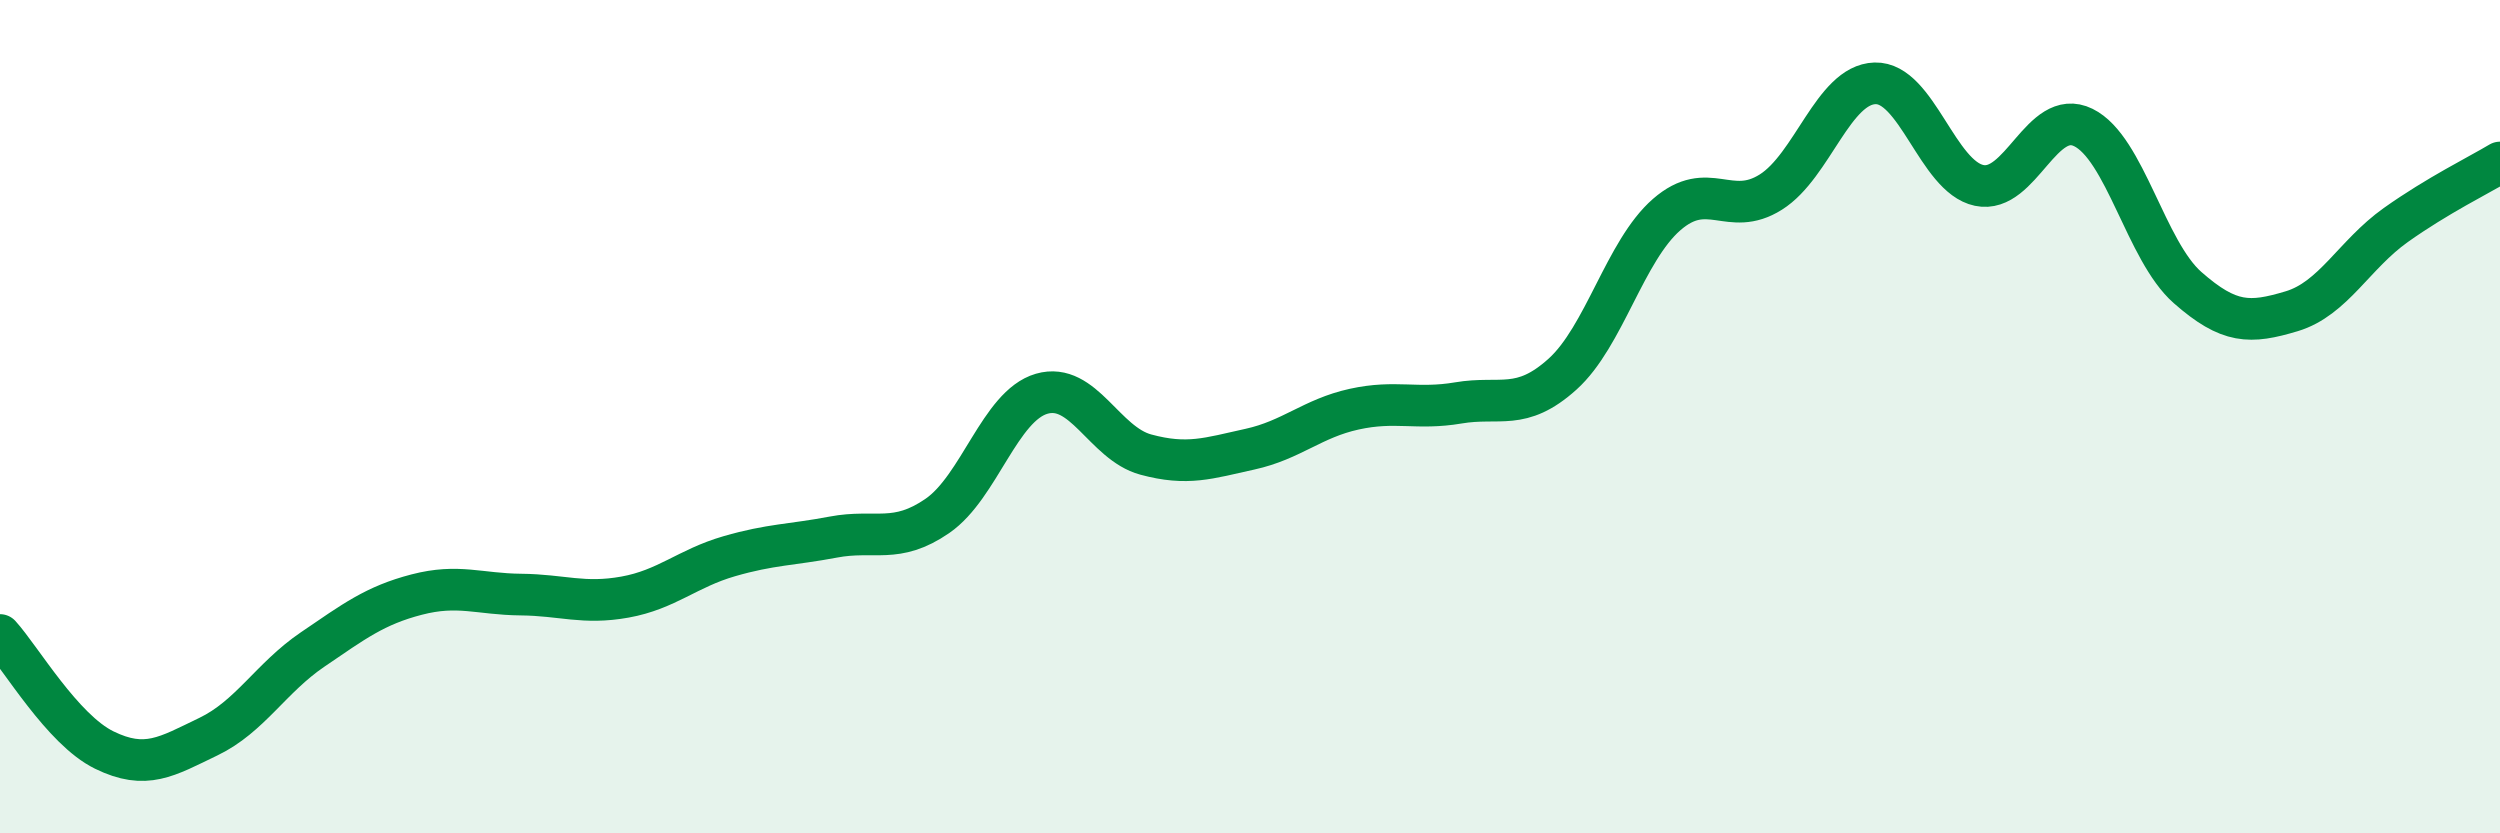 
    <svg width="60" height="20" viewBox="0 0 60 20" xmlns="http://www.w3.org/2000/svg">
      <path
        d="M 0,15.24 C 0.5,15.79 1.5,17.51 2.5,18 C 3.5,18.49 4,18.16 5,17.68 C 6,17.2 6.5,16.27 7.5,15.59 C 8.5,14.91 9,14.53 10,14.27 C 11,14.01 11.5,14.26 12.5,14.27 C 13.5,14.28 14,14.51 15,14.33 C 16,14.15 16.5,13.64 17.5,13.35 C 18.5,13.06 19,13.08 20,12.89 C 21,12.7 21.5,13.07 22.5,12.38 C 23.5,11.69 24,9.74 25,9.45 C 26,9.16 26.5,10.64 27.5,10.91 C 28.5,11.18 29,11 30,10.78 C 31,10.56 31.5,10.04 32.5,9.82 C 33.5,9.6 34,9.84 35,9.67 C 36,9.5 36.5,9.88 37.5,8.98 C 38.5,8.08 39,6.02 40,5.15 C 41,4.28 41.5,5.24 42.5,4.61 C 43.5,3.98 44,2.03 45,2 C 46,1.97 46.5,4.24 47.5,4.45 C 48.5,4.66 49,2.57 50,3.06 C 51,3.55 51.5,6.02 52.5,6.9 C 53.5,7.78 54,7.77 55,7.47 C 56,7.17 56.5,6.11 57.5,5.4 C 58.5,4.69 59.5,4.2 60,3.9L60 20L0 20Z"
        fill="#008740"
        opacity="0.1"
        stroke-linecap="round"
        stroke-linejoin="round"
      />
      <path
        d="M 0,15.24 C 0.5,15.79 1.5,17.51 2.5,18 C 3.5,18.49 4,18.16 5,17.68 C 6,17.2 6.5,16.27 7.5,15.59 C 8.5,14.91 9,14.53 10,14.27 C 11,14.01 11.5,14.26 12.5,14.27 C 13.5,14.28 14,14.51 15,14.33 C 16,14.15 16.5,13.64 17.5,13.35 C 18.5,13.06 19,13.08 20,12.89 C 21,12.7 21.5,13.07 22.5,12.38 C 23.5,11.69 24,9.74 25,9.45 C 26,9.16 26.5,10.64 27.5,10.91 C 28.5,11.18 29,11 30,10.78 C 31,10.56 31.5,10.04 32.5,9.82 C 33.5,9.6 34,9.84 35,9.67 C 36,9.5 36.5,9.88 37.5,8.98 C 38.5,8.08 39,6.02 40,5.15 C 41,4.28 41.5,5.24 42.5,4.61 C 43.5,3.98 44,2.03 45,2 C 46,1.97 46.5,4.24 47.5,4.45 C 48.5,4.66 49,2.57 50,3.06 C 51,3.55 51.5,6.02 52.5,6.9 C 53.5,7.78 54,7.77 55,7.47 C 56,7.17 56.5,6.11 57.5,5.4 C 58.5,4.69 59.5,4.2 60,3.9"
        stroke="#008740"
        stroke-width="1"
        fill="none"
        stroke-linecap="round"
        stroke-linejoin="round"
      />
    </svg>
  